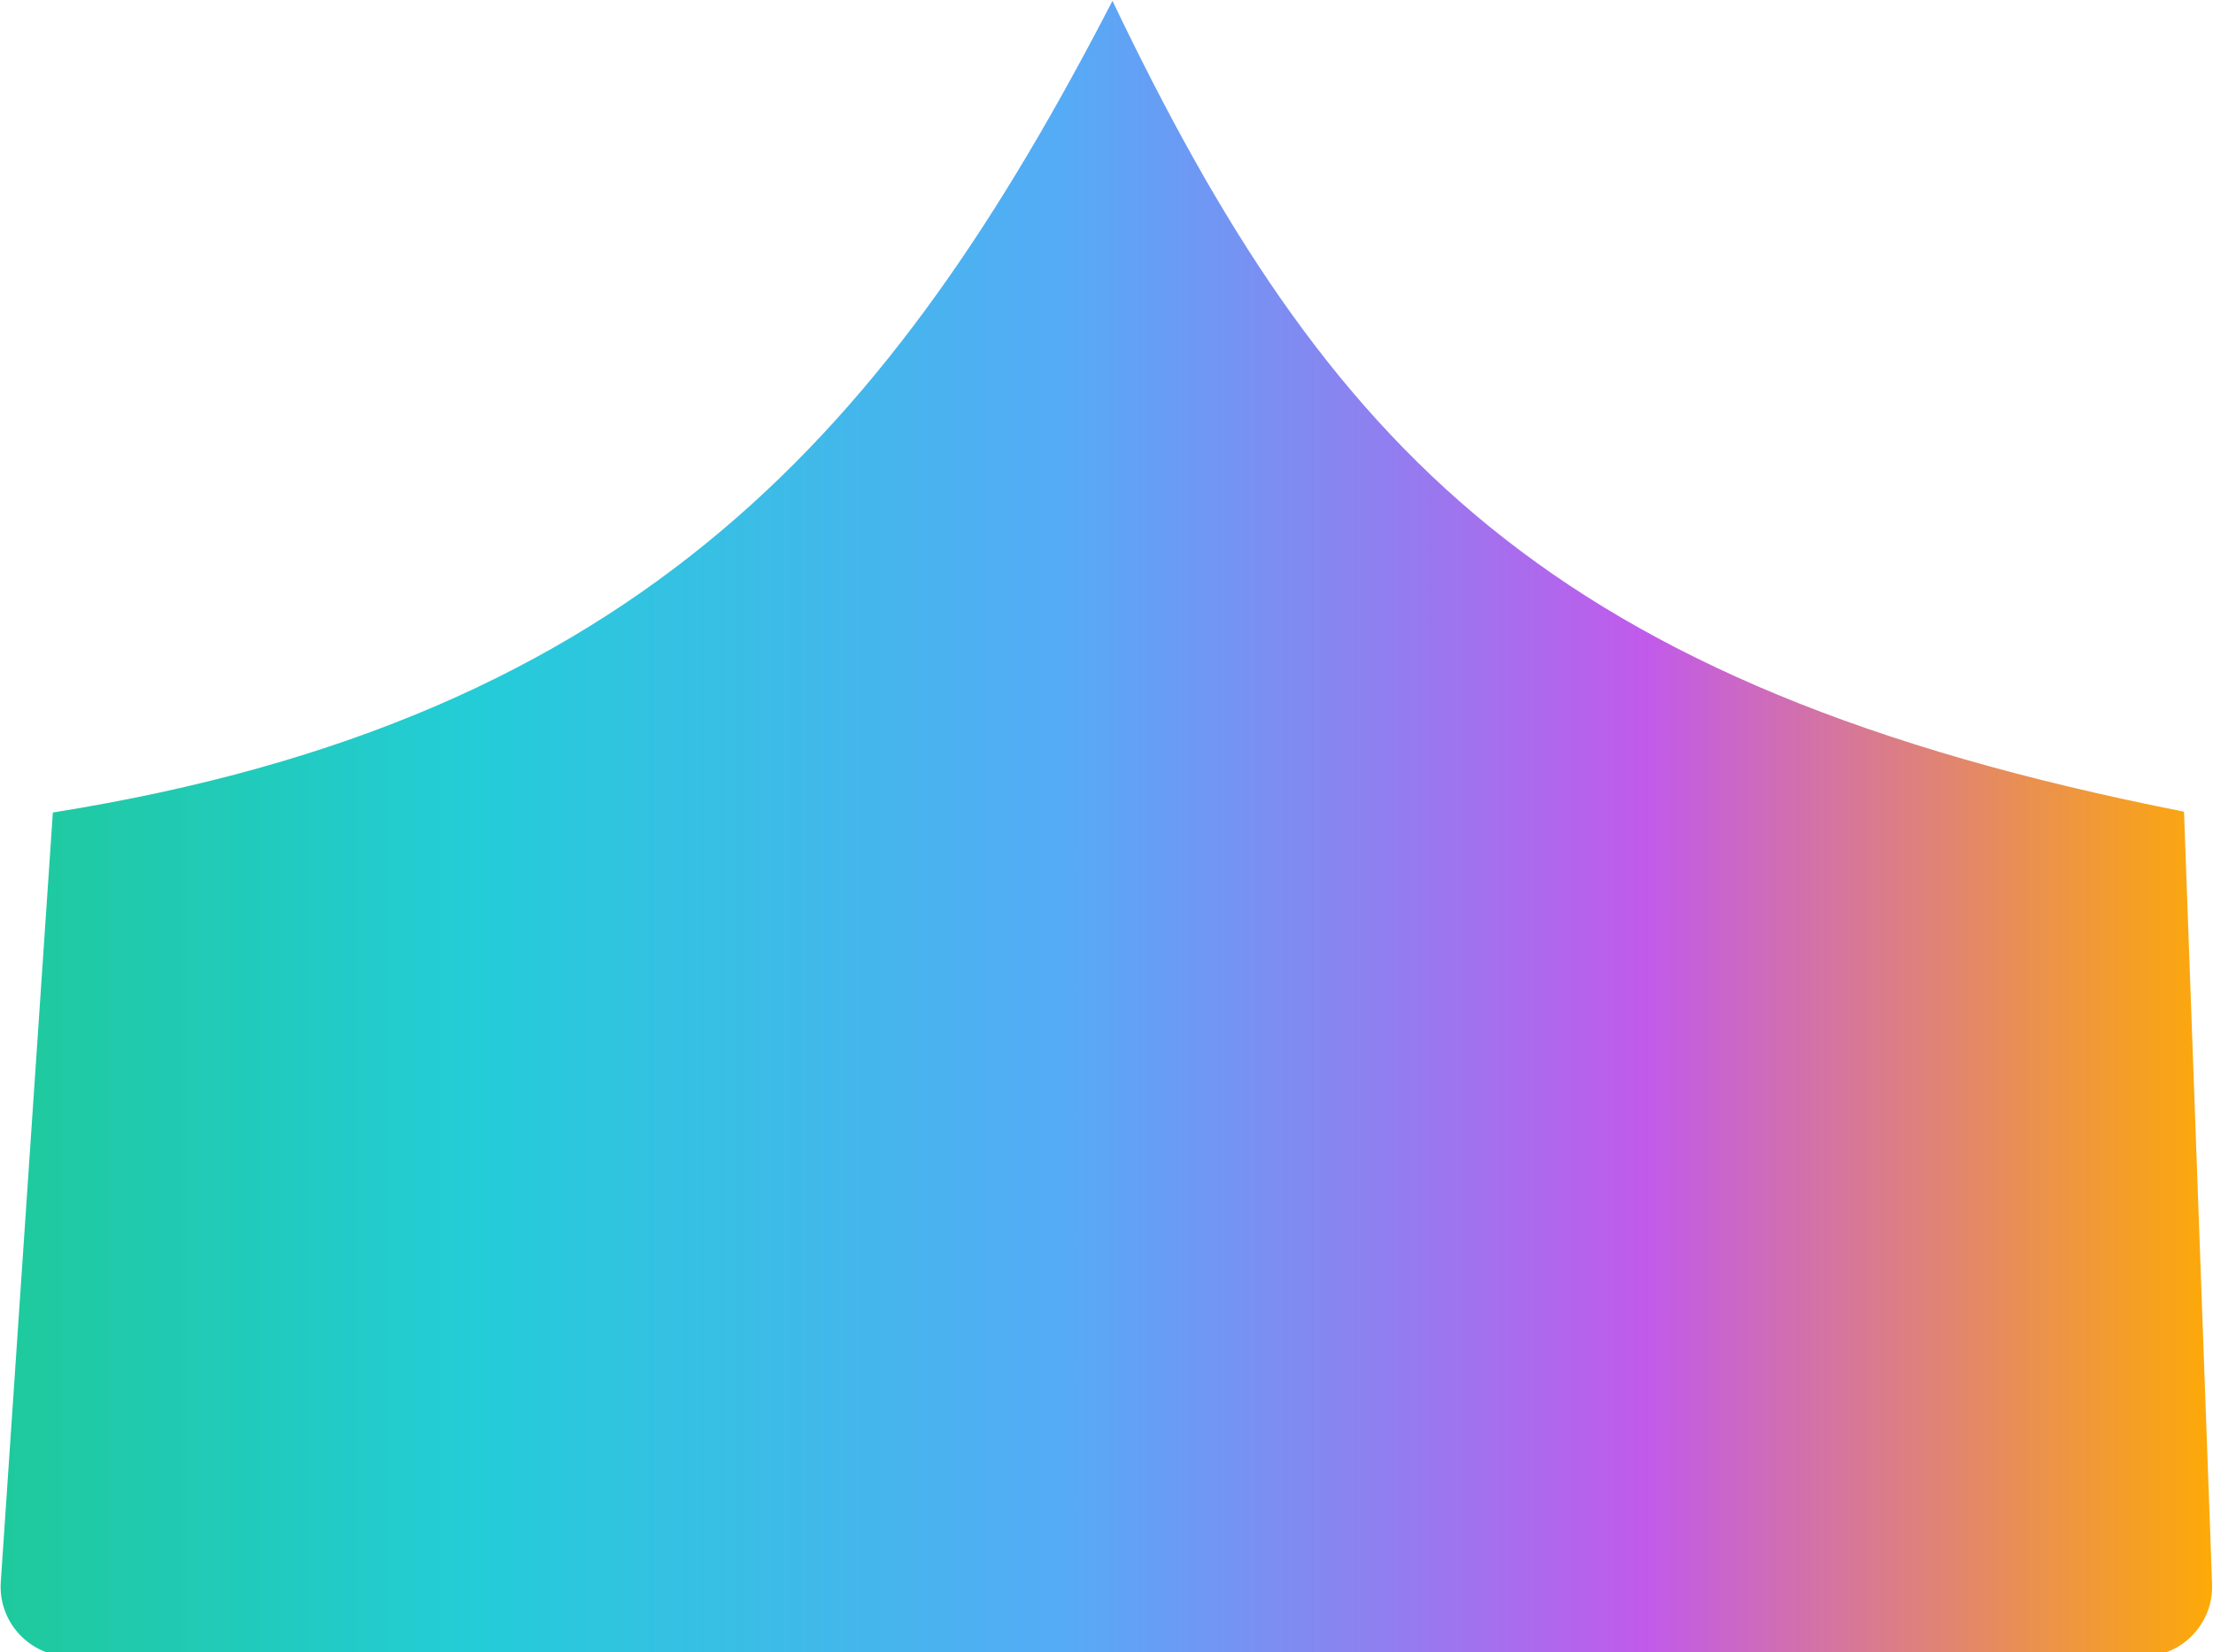 <svg width="1298" height="969" viewBox="0 0 1298 969" fill="none" xmlns="http://www.w3.org/2000/svg">
<path d="M31 476.5L0.462 927.732C-1.14 951.411 17.635 971.5 41.368 971.5H1256.48C1279.71 971.5 1298.3 952.224 1297.46 929.012L1281 476C907.5 402.5 777.875 262.431 652.5 0.5C523.537 249.932 376.5 421.5 31 476.5Z" fill="url(#paint0_linear_16255_4687)"/>
<defs>
<linearGradient id="paint0_linear_16255_4687" x1="1307" y1="574.22" x2="-59.6" y2="574.22" gradientUnits="userSpaceOnUse">
<stop stop-color="#FFAC00"/>
<stop offset="0.25" stop-color="#C15AEB"/>
<stop offset="0.5" stop-color="#55ABF6"/>
<stop offset="0.75" stop-color="#24CCD8"/>
<stop offset="1" stop-color="#1DC98F"/>
</linearGradient>
</defs>
</svg>
